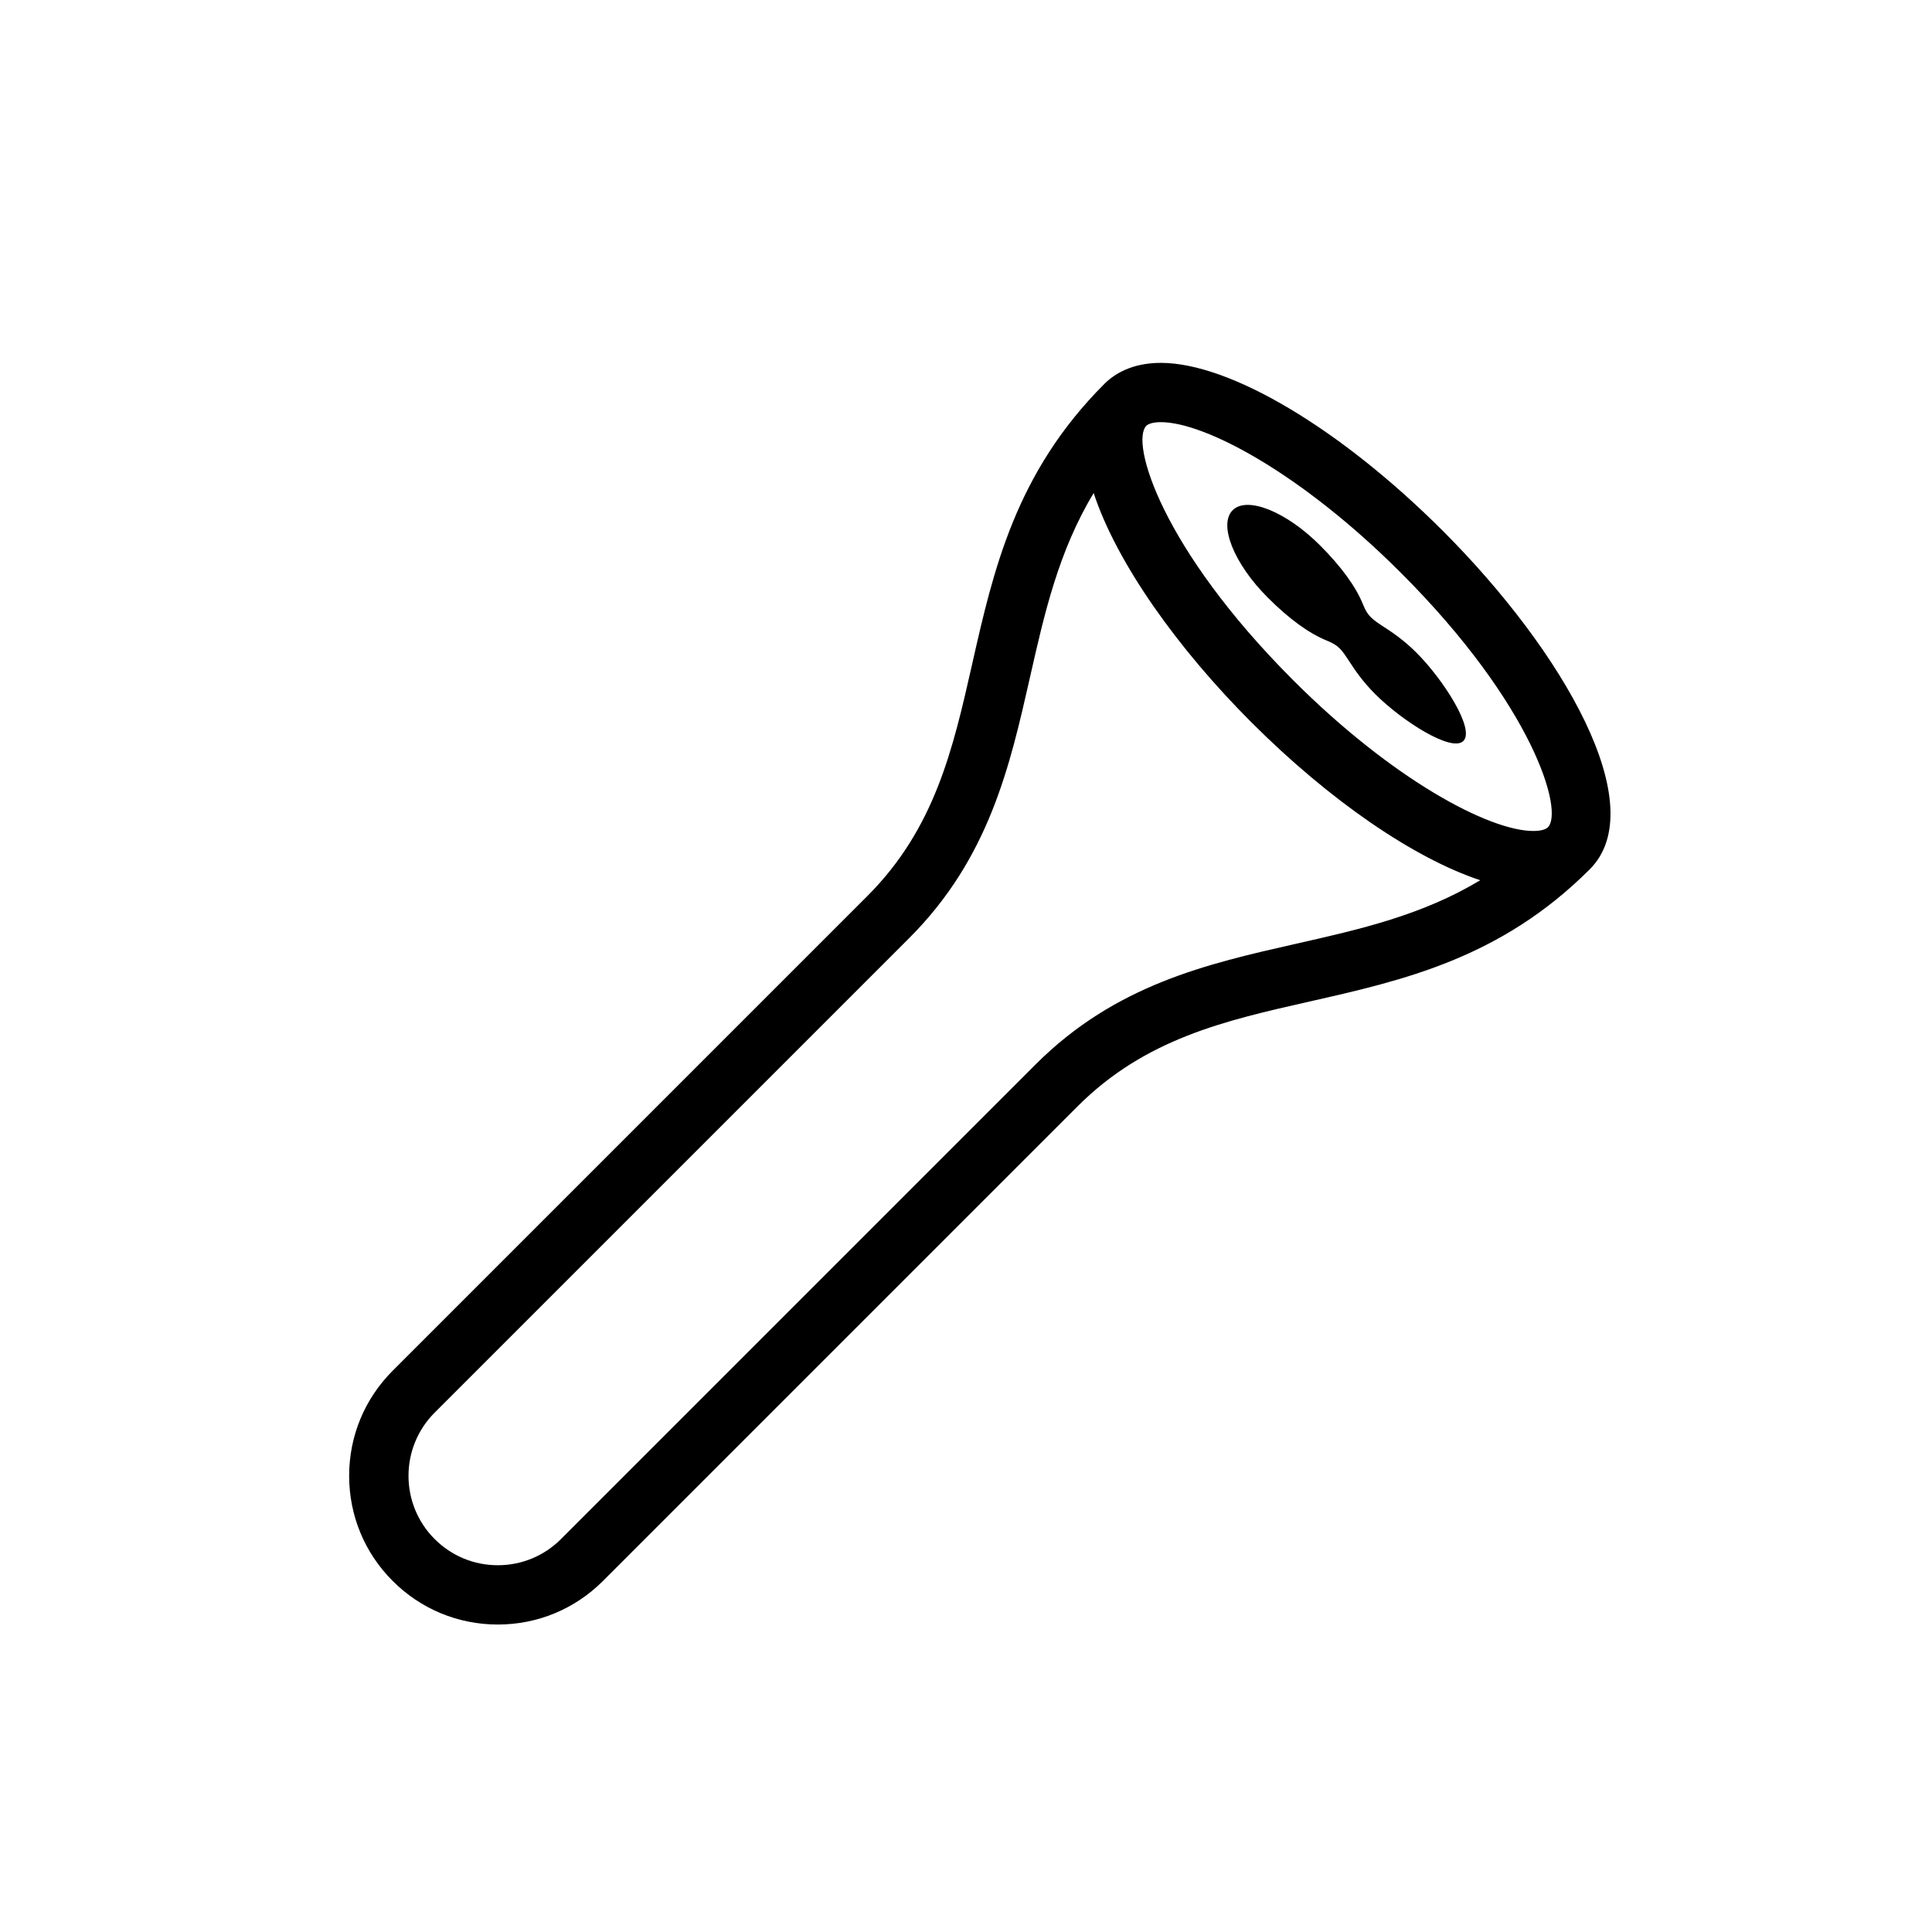 <?xml version="1.0" encoding="UTF-8"?>
<!-- Uploaded to: SVG Repo, www.svgrepo.com, Generator: SVG Repo Mixer Tools -->
<svg fill="#000000" width="800px" height="800px" version="1.1" viewBox="144 144 512 512" xmlns="http://www.w3.org/2000/svg">
 <g>
  <path d="m526.36 284.68c-27.051-27.043-56.383-44.516-74.73-44.516-7.758 0-12.414 3.023-14.953 5.566-23.594 23.594-29.418 49.375-35.055 74.297-5.059 22.371-9.836 43.504-27.773 61.441l-125.78 125.78c-7.445 7.445-11.543 17.34-11.543 27.867 0 10.523 4.098 20.426 11.543 27.859 7.441 7.445 17.336 11.543 27.859 11.543 10.523 0 20.418-4.098 27.859-11.543l125.78-125.78c17.941-17.941 39.07-22.715 61.441-27.773 24.93-5.637 50.707-11.461 74.301-35.055 16.656-16.656-6.988-57.719-38.949-89.688zm-38.82 109.41c-23.566 5.332-47.938 10.836-69.086 31.992l-125.78 125.78 5.559 5.562-5.559-5.559c-4.473 4.473-10.418 6.938-16.746 6.938s-12.273-2.465-16.746-6.941c-9.234-9.234-9.234-24.258 0-33.492l125.78-125.78c21.156-21.156 26.66-45.523 31.992-69.094 3.856-17.055 7.586-33.43 16.879-48.836 6.117 18.617 22.391 41.359 41.797 60.758 20.898 20.895 43.141 36.039 60.648 41.855-15.383 9.25-31.719 12.973-48.738 16.816zm62.816-29.871c-11.777-0.004-37.414-13.719-63.617-39.922-35.105-35.102-43.211-63.191-38.949-67.453 0.613-0.613 2.016-0.969 3.844-0.969 11.773 0 37.414 13.715 63.617 39.922 35.102 35.102 43.211 63.191 38.949 67.453-0.621 0.617-2.016 0.969-3.844 0.969z"/>
  <path d="m510.73 310.13c-3.09-2.031-4.242-2.785-5.492-5.891-1.91-4.762-5.758-10.055-11.445-15.738-8.938-8.938-19.312-13.098-23.129-9.285-3.82 3.82 0.348 14.191 9.285 23.129 5.688 5.688 10.984 9.539 15.738 11.445 3.102 1.246 3.863 2.402 5.891 5.492 1.531 2.332 3.441 5.238 6.883 8.68 7.031 7.031 20.227 15.523 23.352 12.398s-5.371-16.32-12.398-23.352c-3.441-3.438-6.348-5.348-8.684-6.879z"/>
 </g>
</svg>